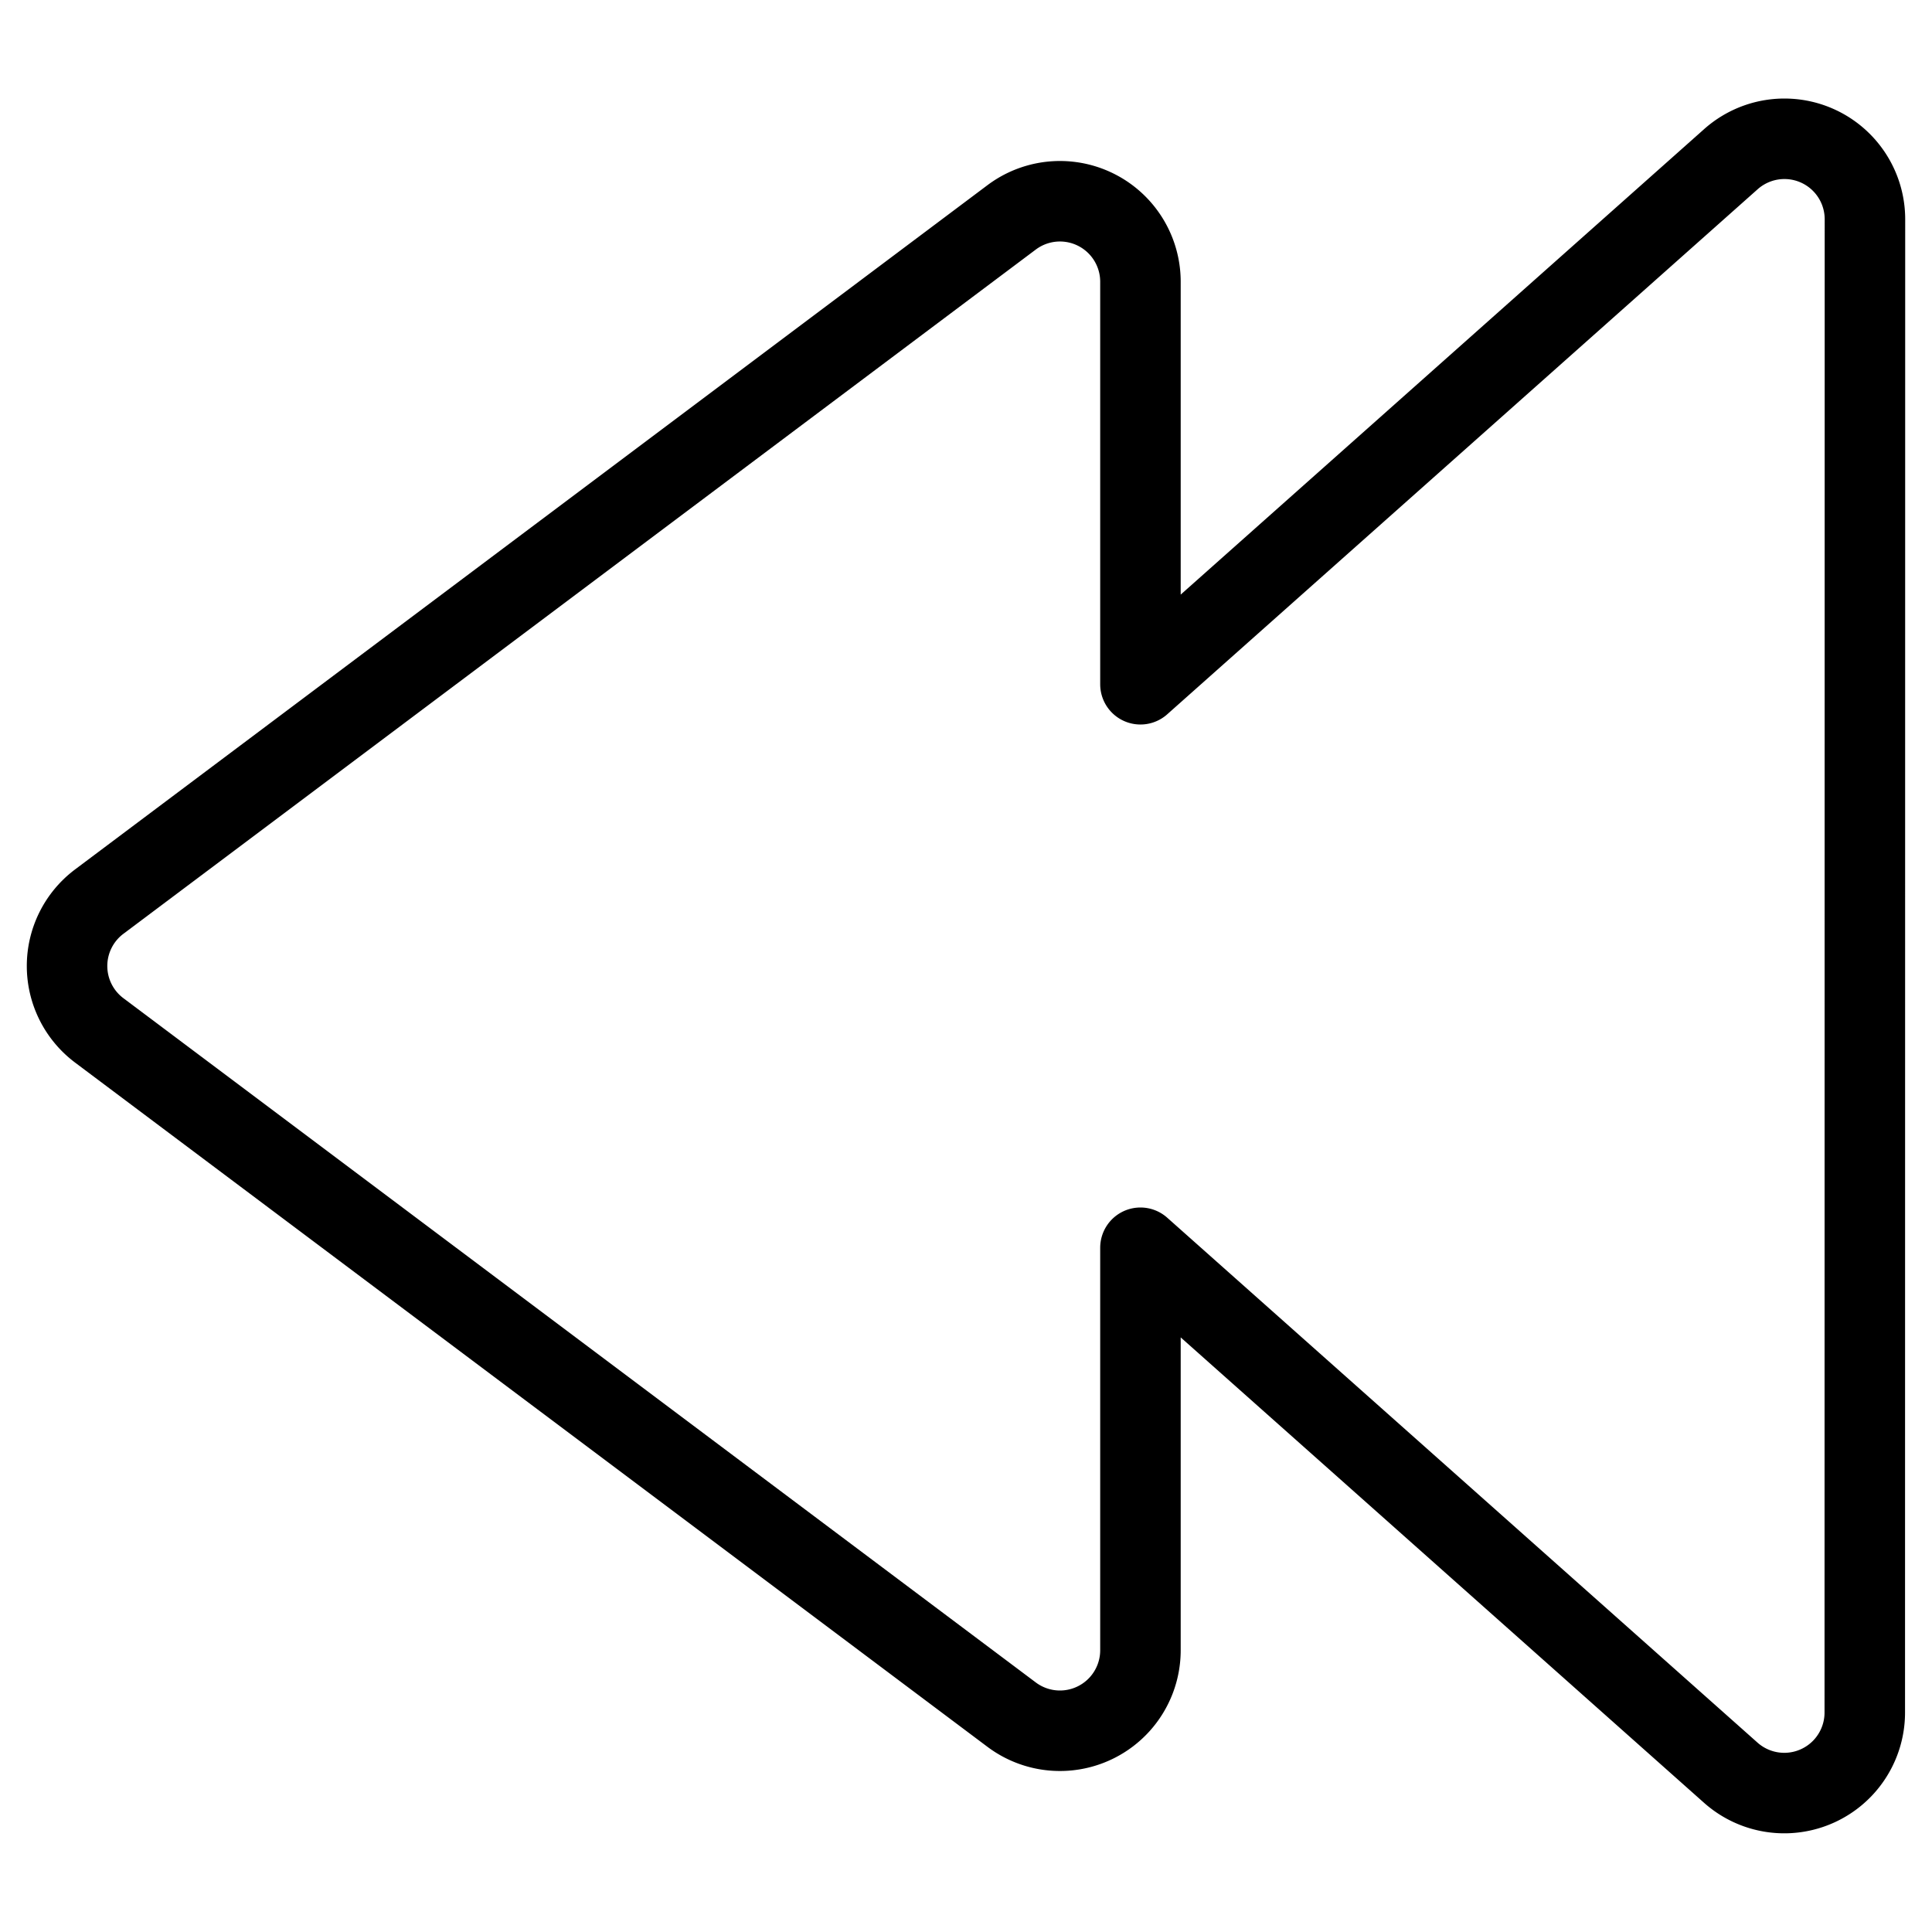 <svg xmlns="http://www.w3.org/2000/svg" viewBox="0 0 24 24" stroke="black"><path d="M23.167 2.727a1 1 0 0 0-1.667-.748L14.167 8.5v-5a1 1 0 0 0-1.6-.8L1.233 11.2a1 1 0 0 0 0 1.6l11.334 8.5a1 1 0 0 0 1.6-.8v-5l7.333 6.521a1 1 0 0 0 1.665-.748Z" fill="none" stroke-linecap="round" stroke-linejoin="round"/></svg>